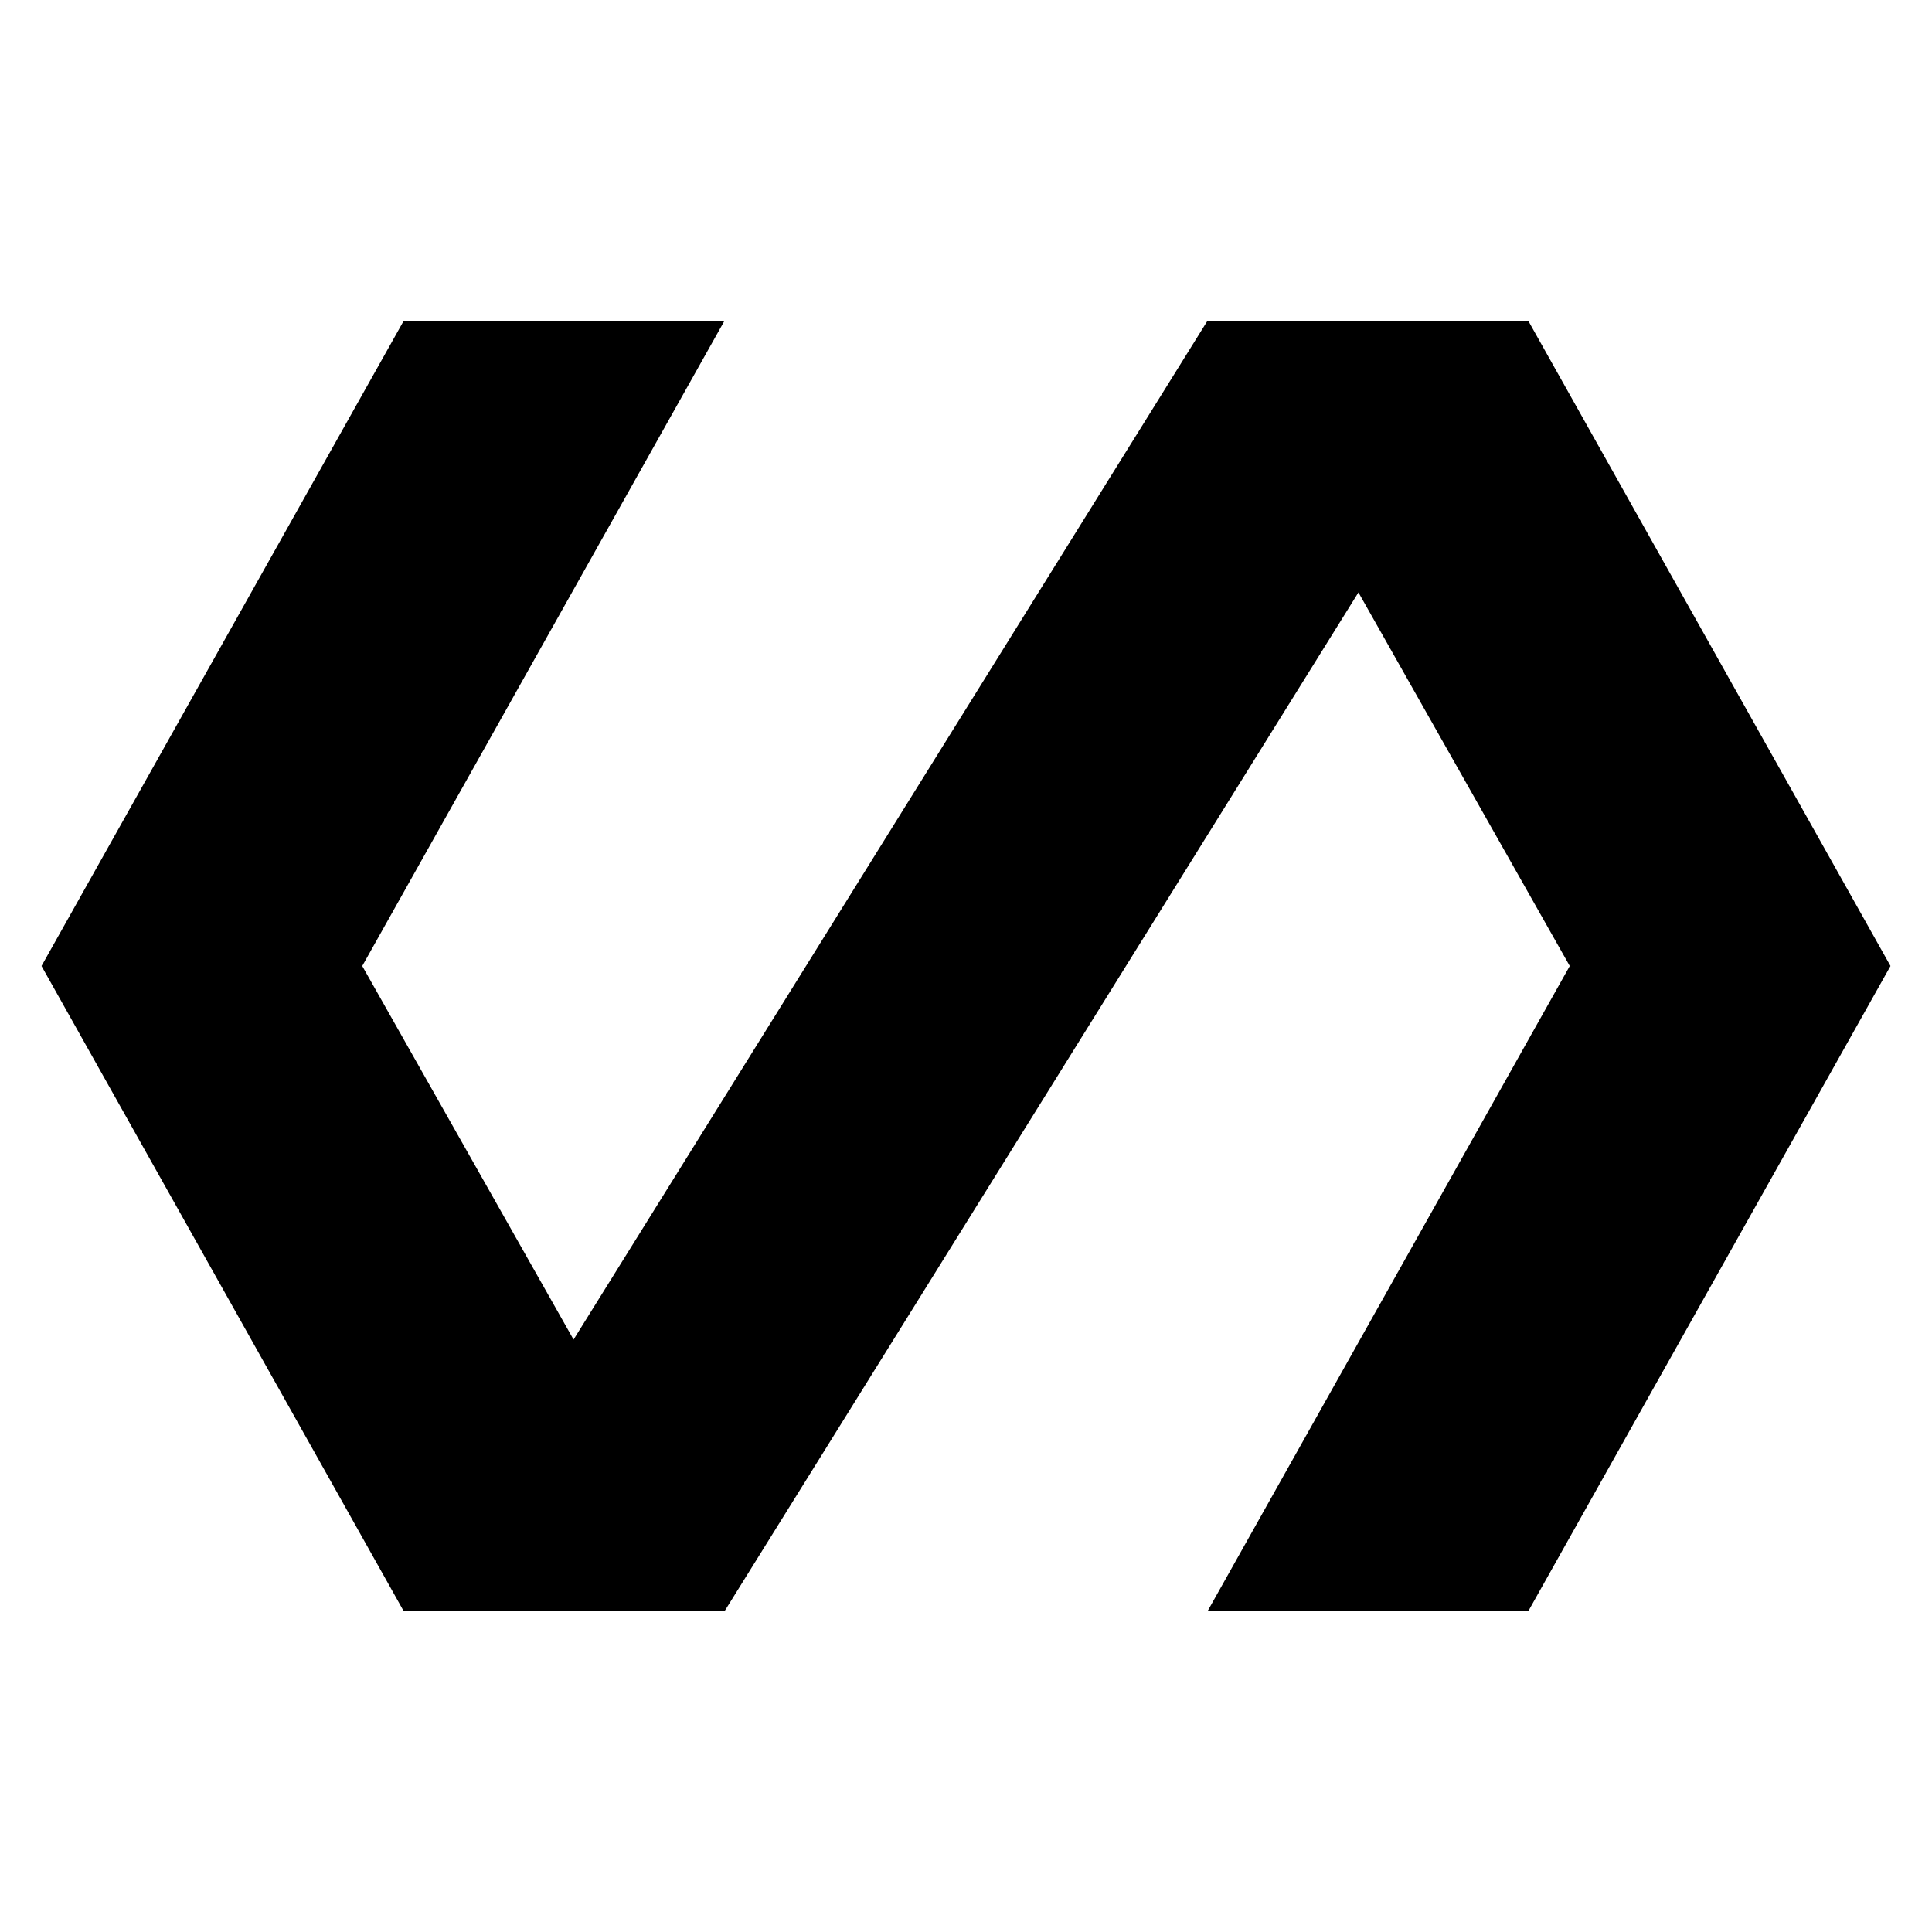 <svg version="1.1" xmlns="http://www.w3.org/2000/svg" xmlns:xlink="http://www.w3.org/1999/xlink" id="polymer" viewBox="0 0 512 512"><path d="M405 85l96 171-96 171h-85l96-171-56-99-168 270h-85L11 256l96-171h85L96 256l56 99L320 85h85z"/></svg>